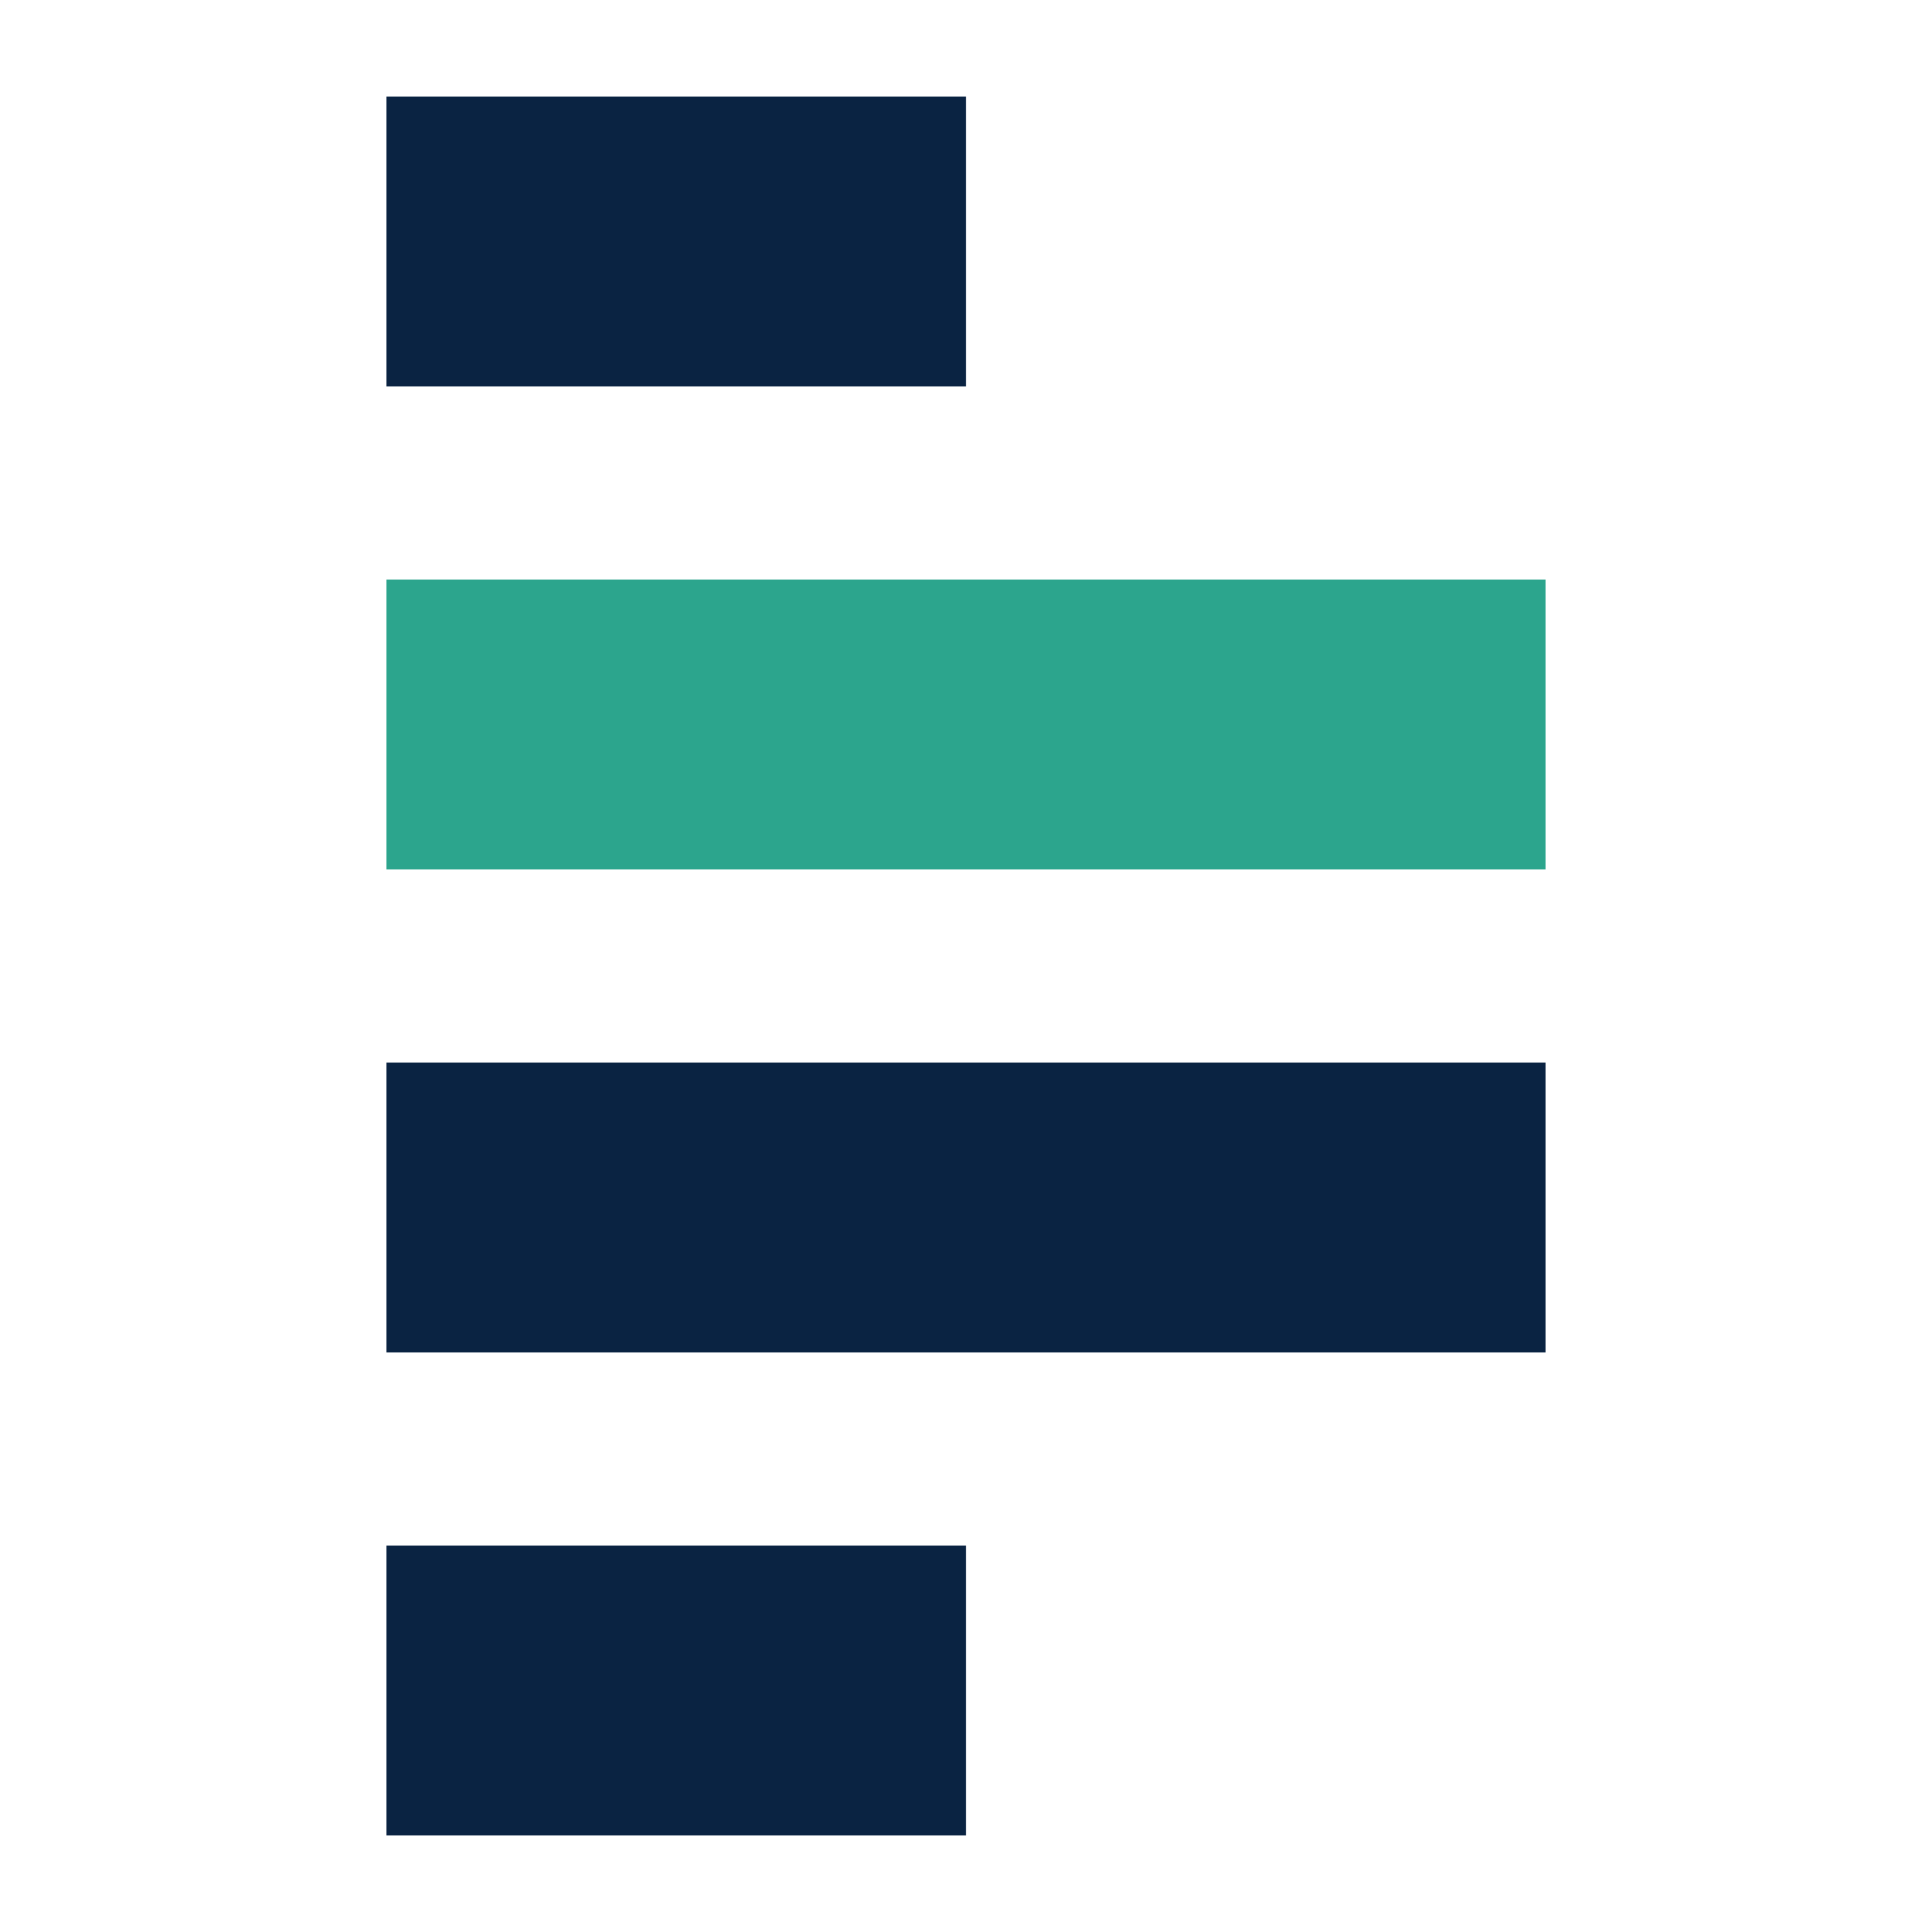 <svg width="32" height="32" viewBox="0 0 100 100" fill="none" xmlns="http://www.w3.org/2000/svg">
  <path d="M20 80H50V95H20V80Z" fill="#0A2342"/>
  <path d="M20 55H80V70H20V55Z" fill="#0A2342"/>
  <path d="M20 30H80V45H20V30Z" fill="#2CA58D"/>
  <path d="M20 5H50V20H20V5Z" fill="#0A2342"/>
</svg>